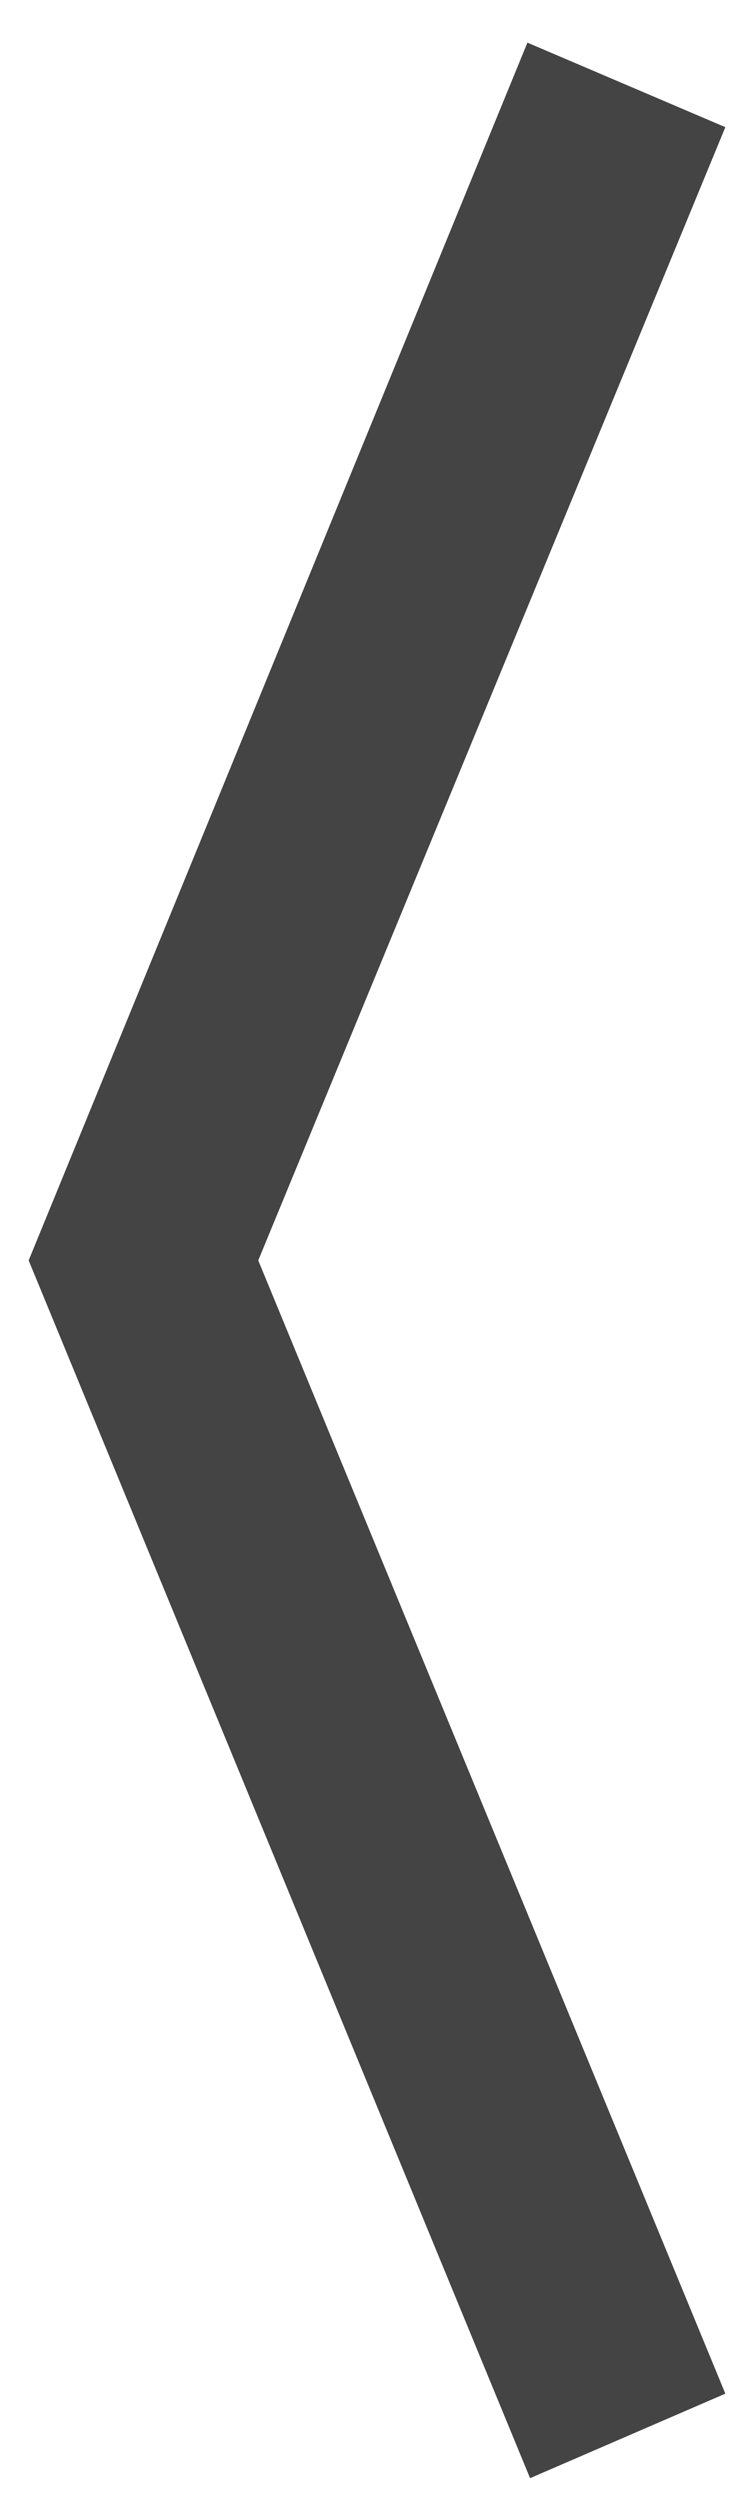 <svg width="16" height="53" viewBox="0 0 16 53" fill="none" xmlns="http://www.w3.org/2000/svg">
<path d="M11.192 0.904L15.392 2.696L5.48 26.72L15.392 50.744L11.248 52.536L0.608 26.72L11.192 0.904Z" fill="#444444"/>
</svg>
